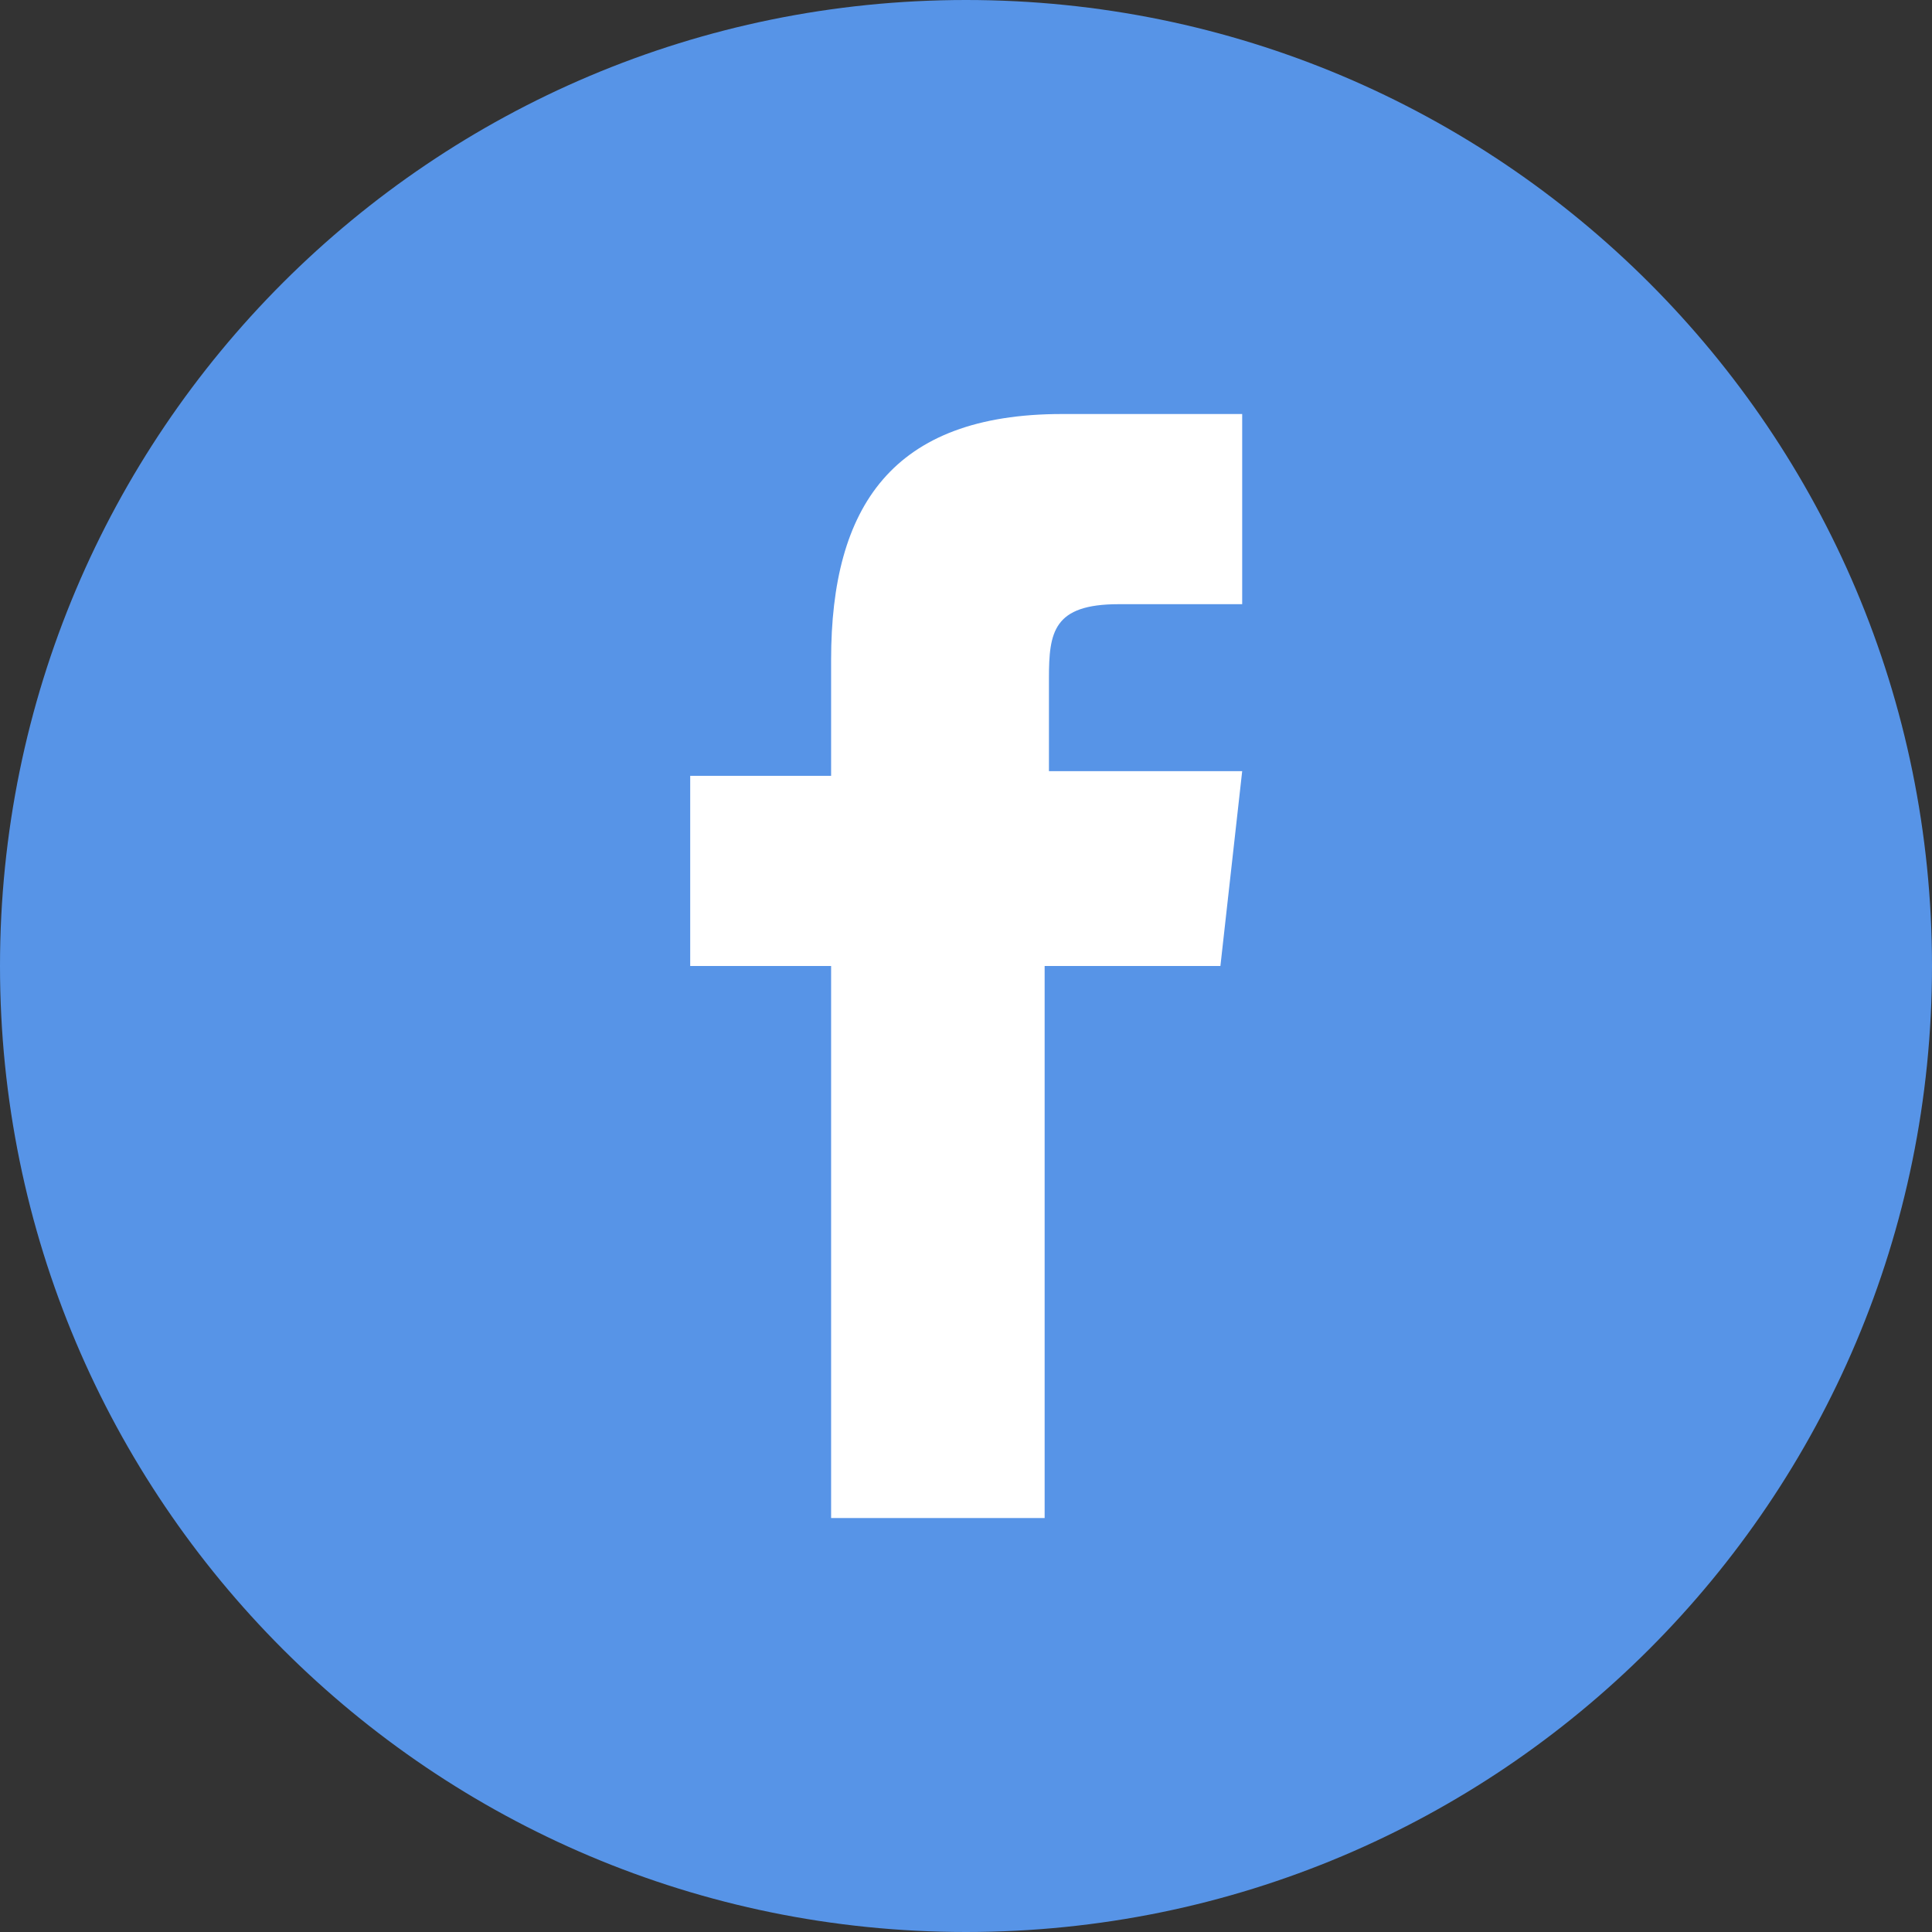 <svg width="44" height="44" viewBox="0 0 44 44" fill="none" xmlns="http://www.w3.org/2000/svg">
<rect x="0" y="0" width="44" height="44" fill="#333333" stroke="none"/>
<g clip-path="url(#clip0_4_1091)">
<g clip-path="url(#clip1_4_1091)">
<path d="M22 0C9.842 0 0 9.842 0 22C0 34.158 9.842 44 22 44C34.158 44 44 34.158 44 22C44 9.842 34.158 0 22 0Z" fill="#5794E7"/>
<path d="M27.065 22H23.791V34.572H18.928V22L15.719 22V17.669L18.928 17.669V15.027C18.928 11.542 20.318 9.429 24.187 9.429H28.29V13.76H25.476C23.988 13.76 23.889 14.394 23.889 15.449V17.562H28.29L27.794 22L27.065 22Z" fill="white"/>
</g>
</g>
<defs>
<clipPath id="clip0_4_1091">
<rect width="44" height="44" fill="white"/>
</clipPath>
<clipPath id="clip1_4_1091">
<rect width="44" height="44" fill="white"/>
</clipPath>
</defs>
</svg>
